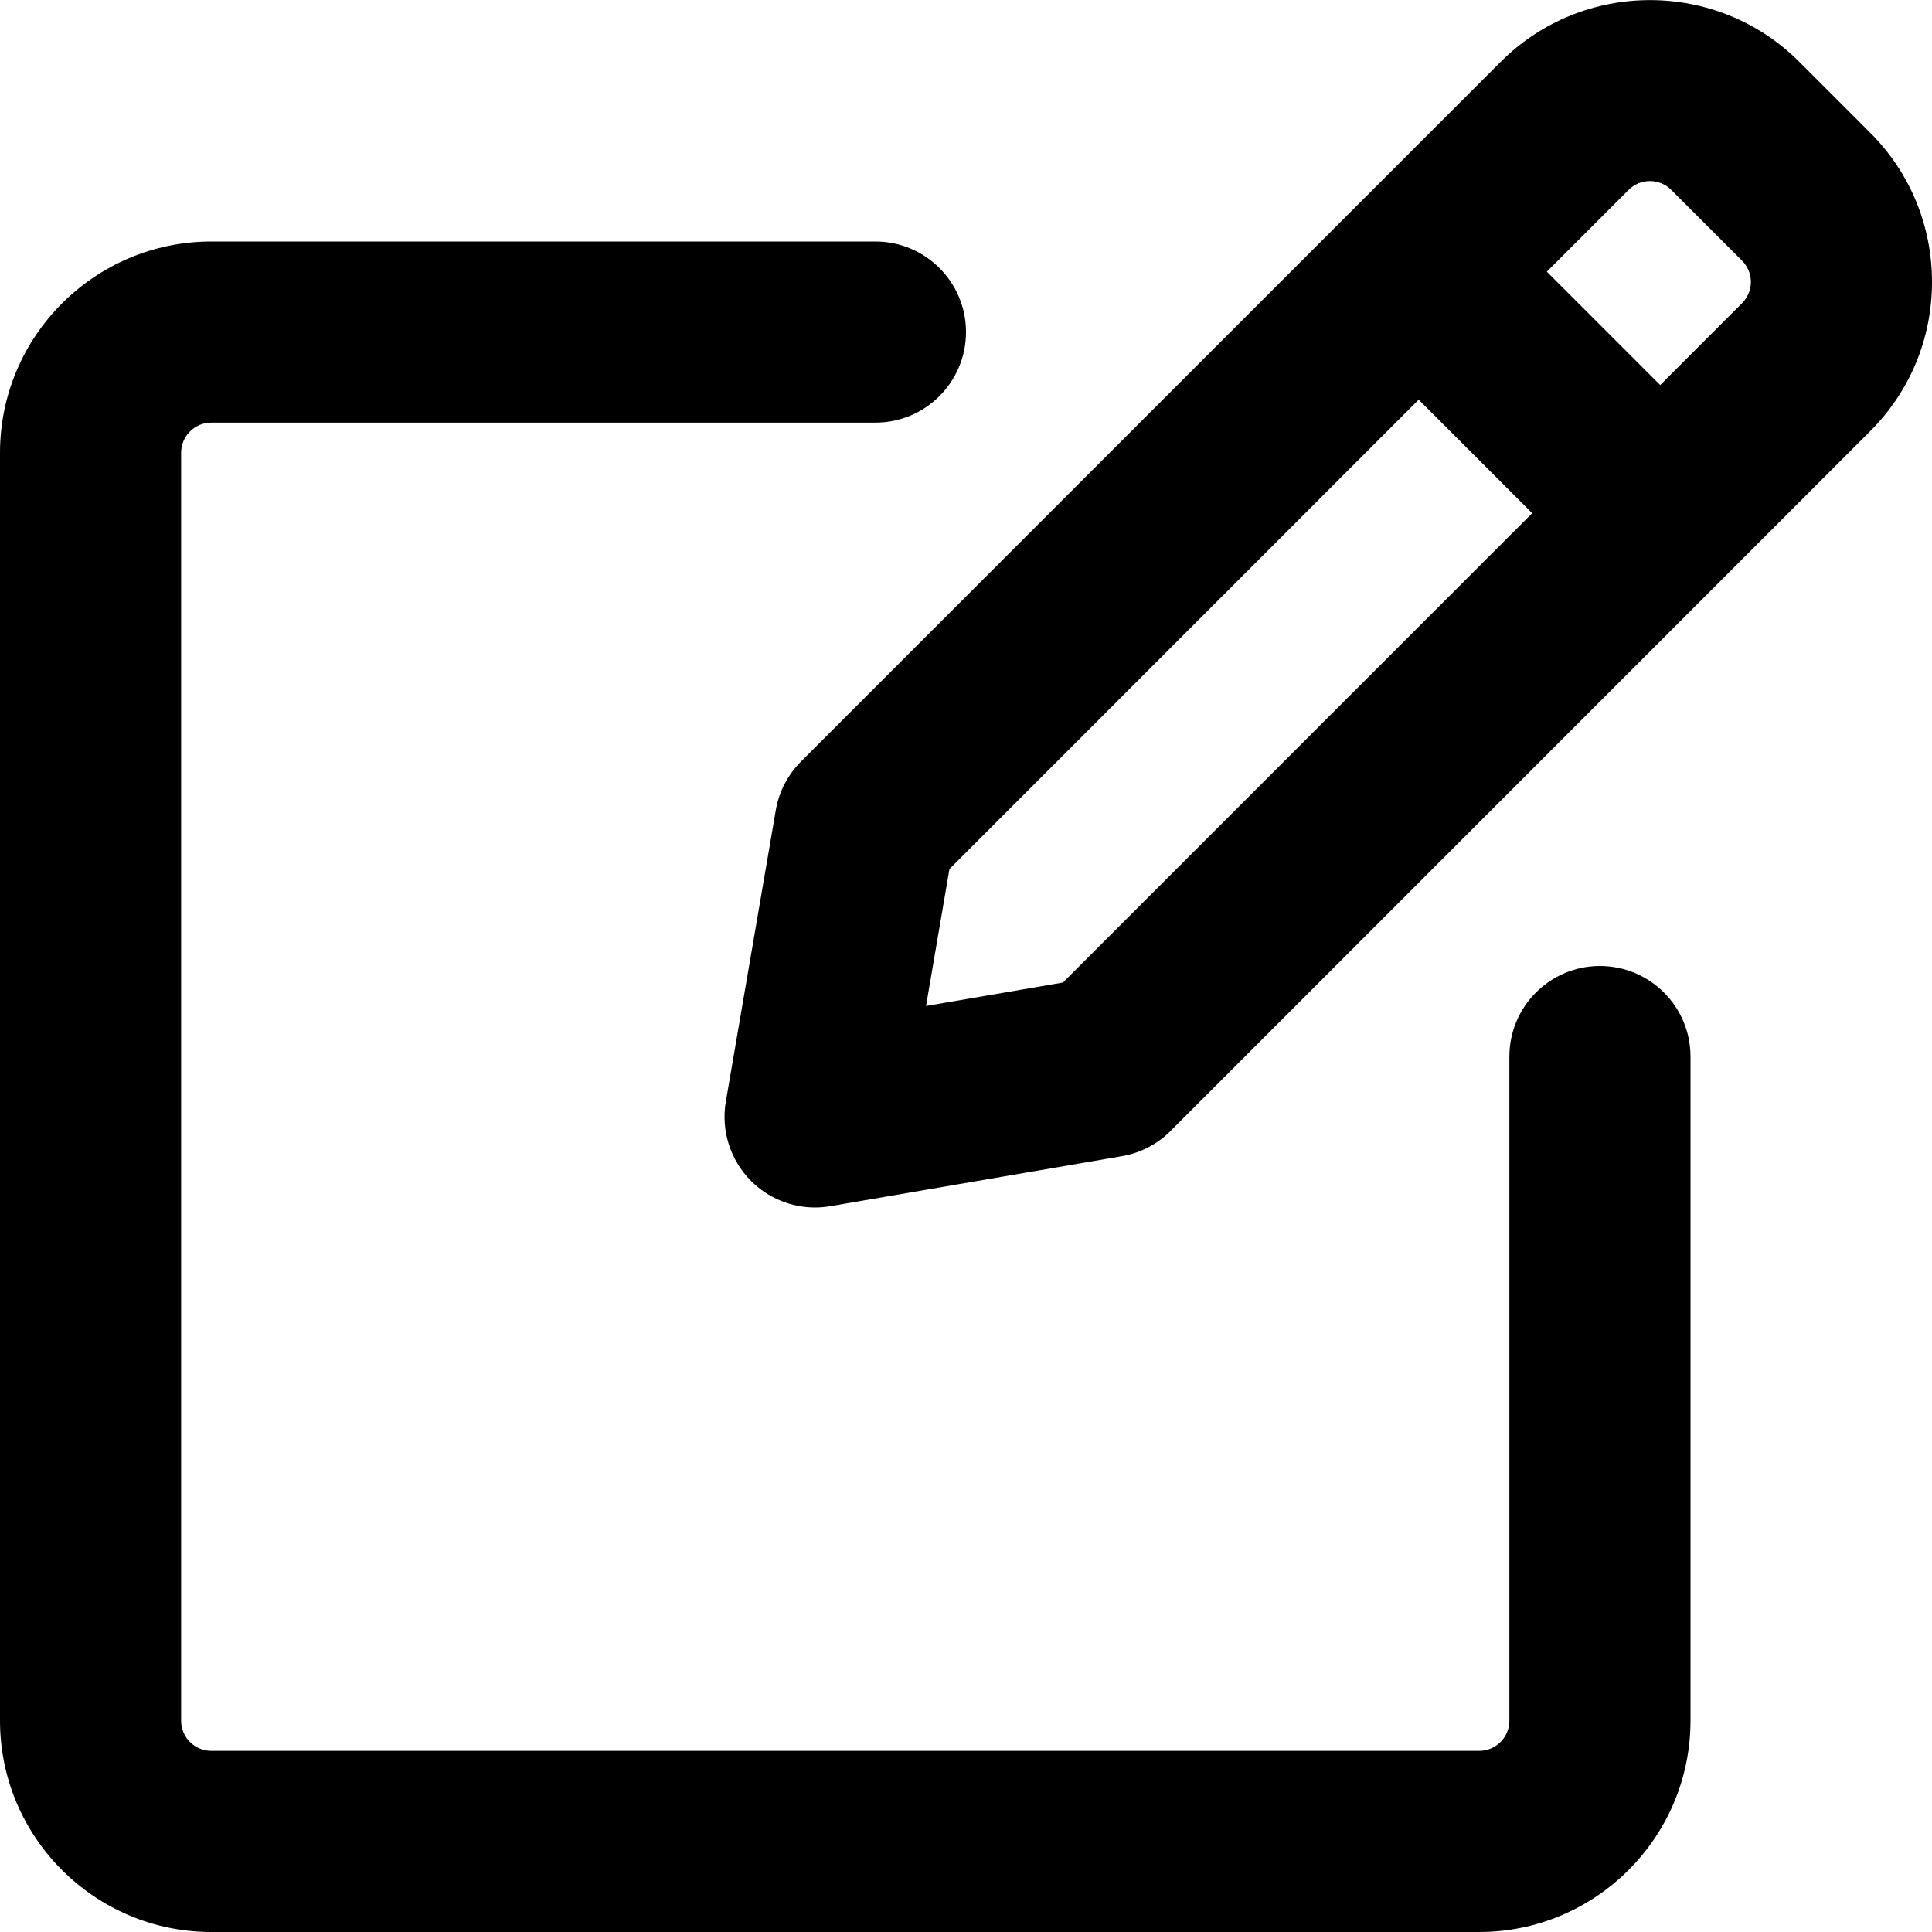 <?xml version="1.0" encoding="utf-8"?>
<!-- Generator: Adobe Illustrator 21.0.0, SVG Export Plug-In . SVG Version: 6.00 Build 0)  -->
<svg version="1.1" data-id="line_1_x2C_5" xmlns="http://www.w3.org/2000/svg" xmlns:xlink="http://www.w3.org/1999/xlink" x="0px"
	 y="0px" viewBox="0 0 16 16" enable-background="new 0 0 16 16" xml:space="preserve">
<path d="M14,8.75v5.5c0,0.965-0.785,1.75-1.75,1.75H1.75C0.785,16,0,15.215,0,14.25V3.75C0,2.785,0.785,2,1.75,2h5.5
	C7.664,2,8,2.336,8,2.75S7.664,3.5,7.25,3.5h-5.5C1.612,3.5,1.5,3.612,1.5,3.75v10.5c0,0.138,0.112,0.25,0.25,0.25h10.5
	c0.138,0,0.25-0.112,0.25-0.25v-5.5C12.5,8.336,12.836,8,13.25,8S14,8.336,14,8.75z M16,2.335c0,0.467-0.182,0.907-0.513,1.237
	L9.694,9.366c-0.109,0.11-0.251,0.183-0.403,0.209L6.877,9.989C6.835,9.996,6.792,10,6.75,10c-0.197,0-0.389-0.078-0.53-0.22
	C6.048,9.608,5.97,9.363,6.011,9.123l0.414-2.414c0.026-0.153,0.1-0.294,0.209-0.403l5.793-5.793c0.682-0.683,1.793-0.683,2.475,0
	l0.586,0.586C15.817,1.428,16,1.867,16,2.335z M12.689,4.25l-0.94-0.94L7.863,7.197L7.669,8.331l1.134-0.194L12.689,4.25z
	 M14.5,2.335c0-0.039-0.01-0.113-0.073-0.176l-0.586-0.586c-0.098-0.098-0.256-0.098-0.354,0L12.81,2.25l0.939,0.939l0.677-0.677
	C14.49,2.448,14.5,2.374,14.5,2.335z"/>
</svg>
